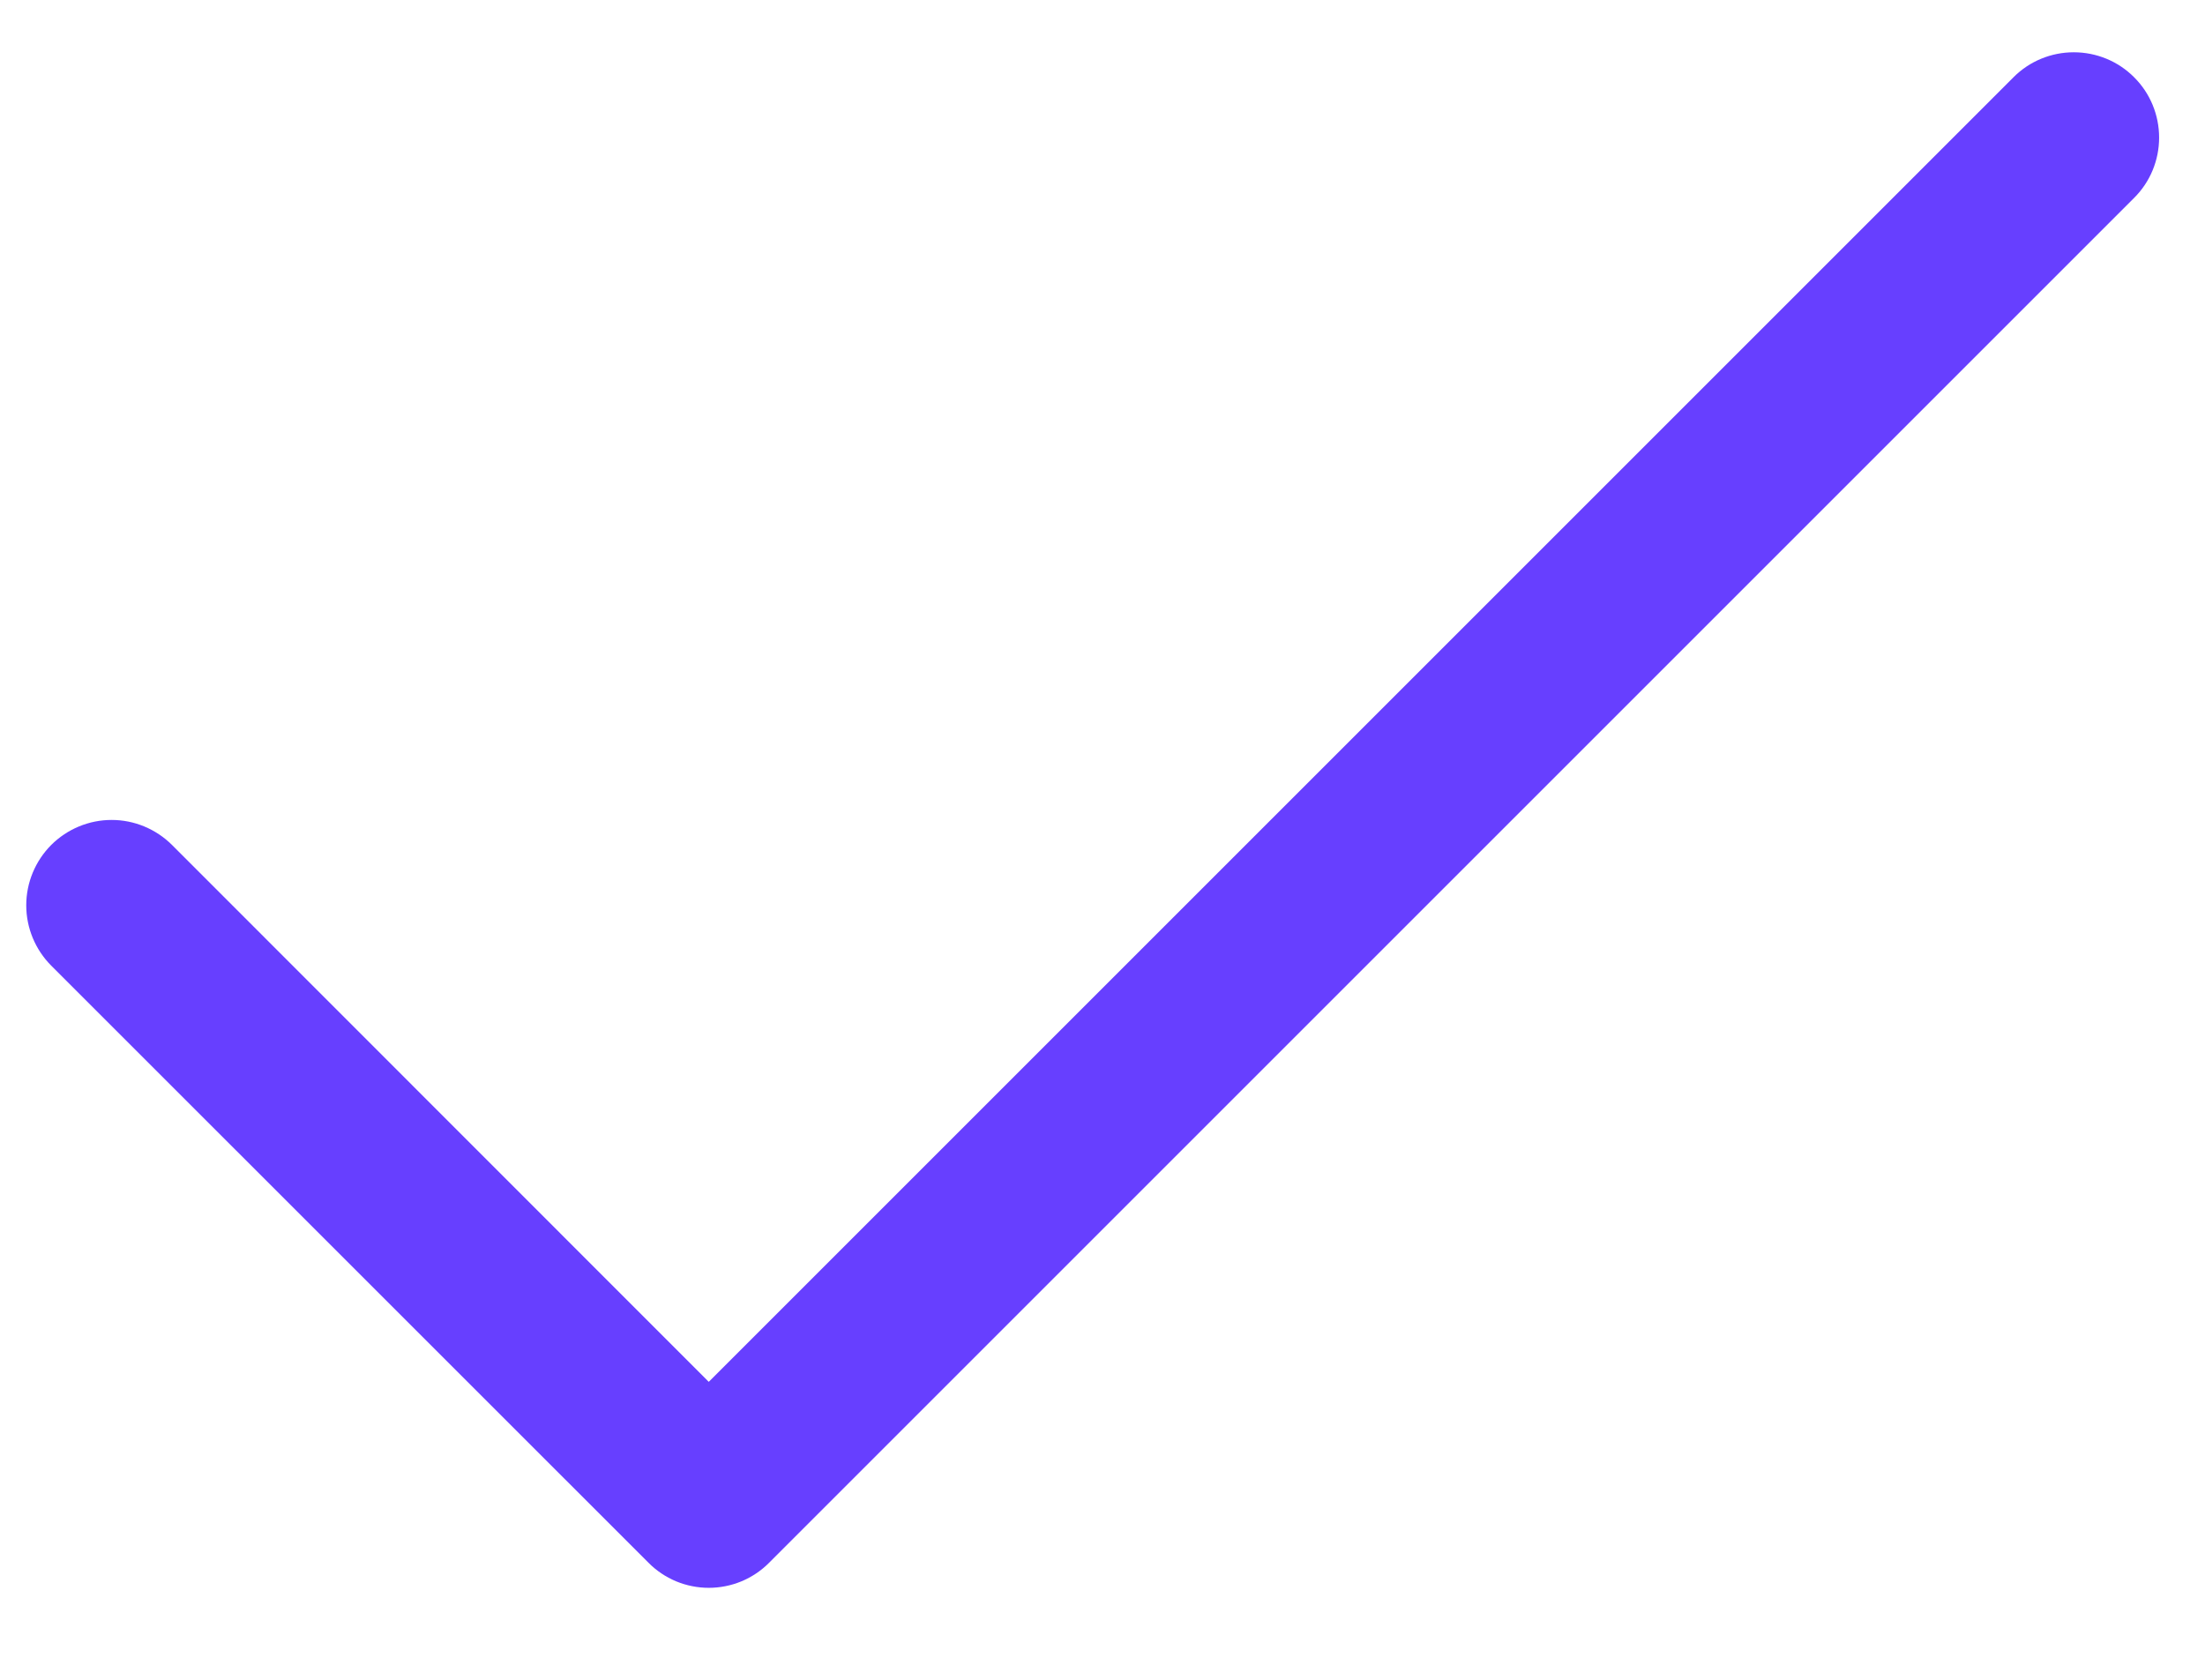 <svg width="21" height="16" viewBox="0 0 21 16" fill="none" xmlns="http://www.w3.org/2000/svg">
<path d="M20.325 1.885L7.325 14.885C7.25 14.961 7.16 15.021 7.062 15.062C6.963 15.103 6.857 15.124 6.75 15.124C6.644 15.124 6.538 15.103 6.439 15.062C6.341 15.021 6.251 14.961 6.176 14.885L0.488 9.198C0.336 9.045 0.25 8.839 0.25 8.623C0.25 8.407 0.336 8.201 0.488 8.048C0.641 7.896 0.847 7.81 1.063 7.81C1.279 7.81 1.485 7.896 1.638 8.048L6.75 13.162L19.176 0.736C19.328 0.583 19.535 0.498 19.75 0.498C19.966 0.498 20.173 0.583 20.325 0.736C20.478 0.888 20.563 1.095 20.563 1.311C20.563 1.526 20.478 1.733 20.325 1.885Z" fill="#673FFF"/>
</svg>
